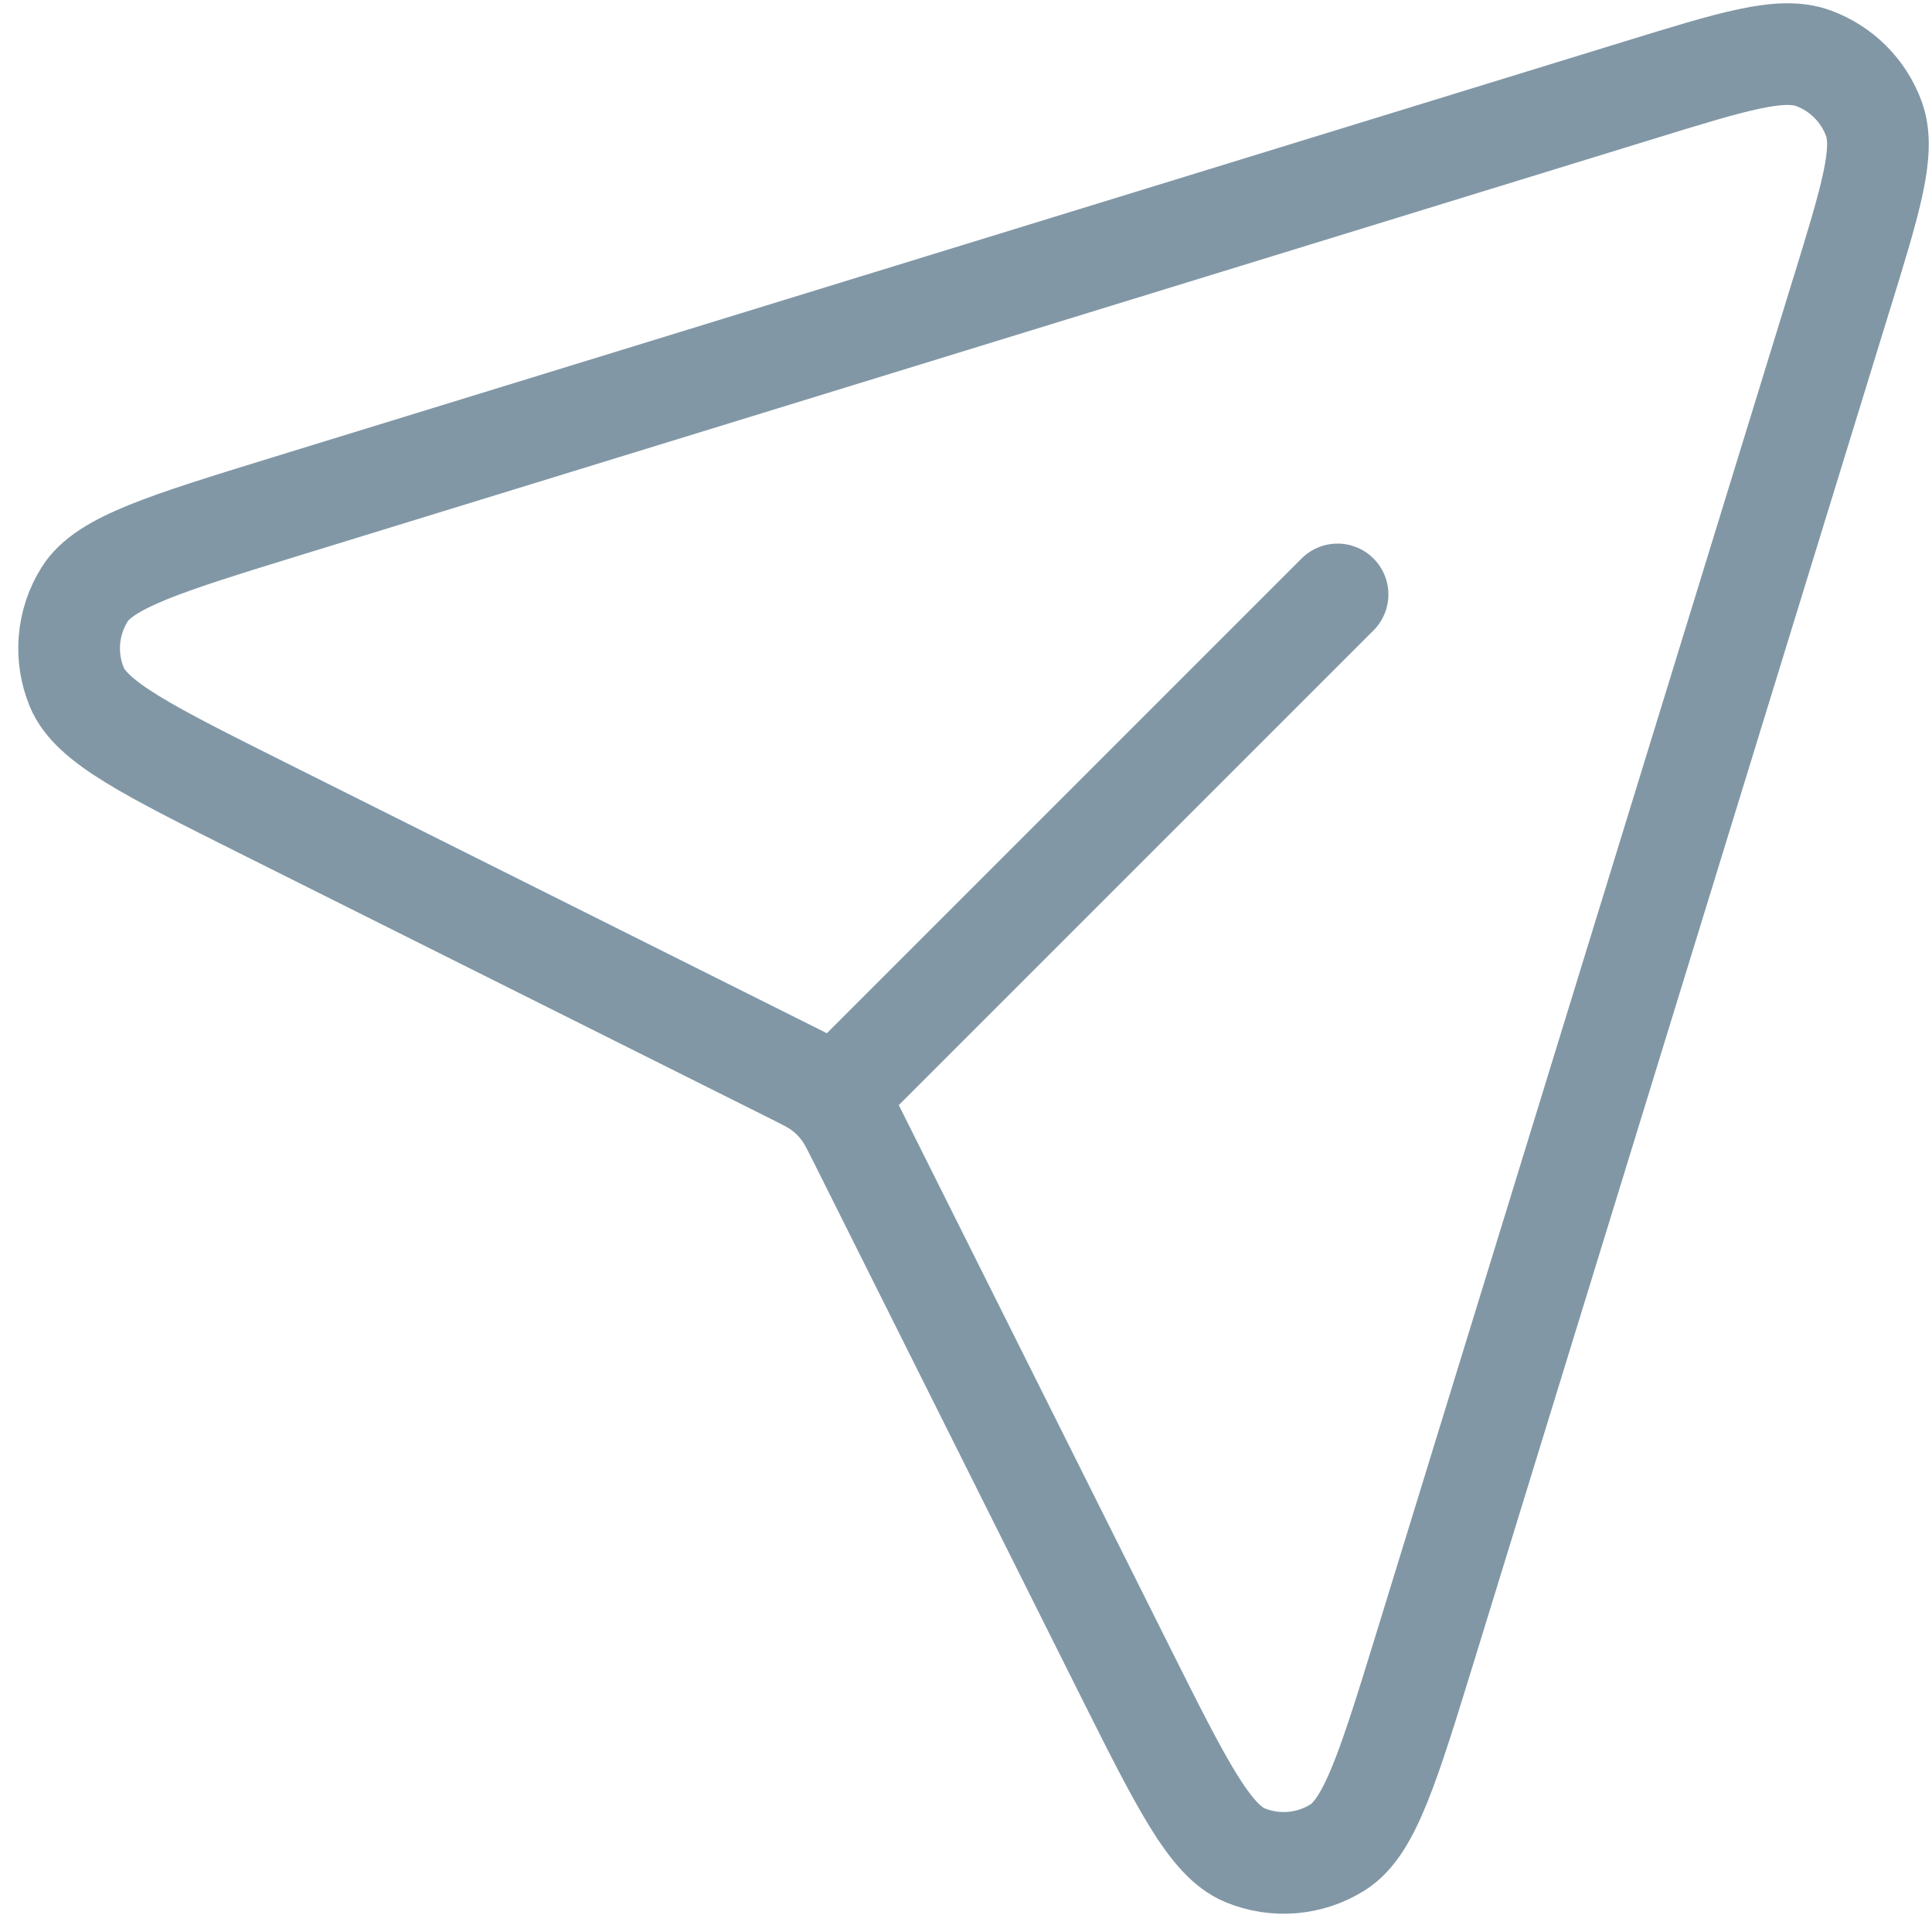 <svg width="19" height="19" viewBox="0 0 19 19" fill="none" xmlns="http://www.w3.org/2000/svg">
<path d="M8.308 10.692L13.154 5.846M18.111 2.889L14.021 16.183C13.654 17.375 13.471 17.971 13.154 18.168C12.88 18.34 12.541 18.368 12.242 18.244C11.898 18.101 11.618 17.543 11.06 16.428L8.469 11.246C8.381 11.069 8.337 10.981 8.277 10.904C8.225 10.836 8.165 10.775 8.096 10.723C8.022 10.665 7.935 10.621 7.766 10.537L2.572 7.94C1.457 7.382 0.899 7.103 0.756 6.759C0.632 6.46 0.66 6.12 0.832 5.846C1.029 5.53 1.625 5.346 2.817 4.979L16.112 0.889C17.049 0.6 17.517 0.456 17.834 0.573C18.109 0.674 18.327 0.891 18.428 1.167C18.544 1.483 18.4 1.951 18.112 2.887L18.111 2.889Z" stroke="#8197A6" stroke-linecap="round" stroke-linejoin="round"/>
</svg>
